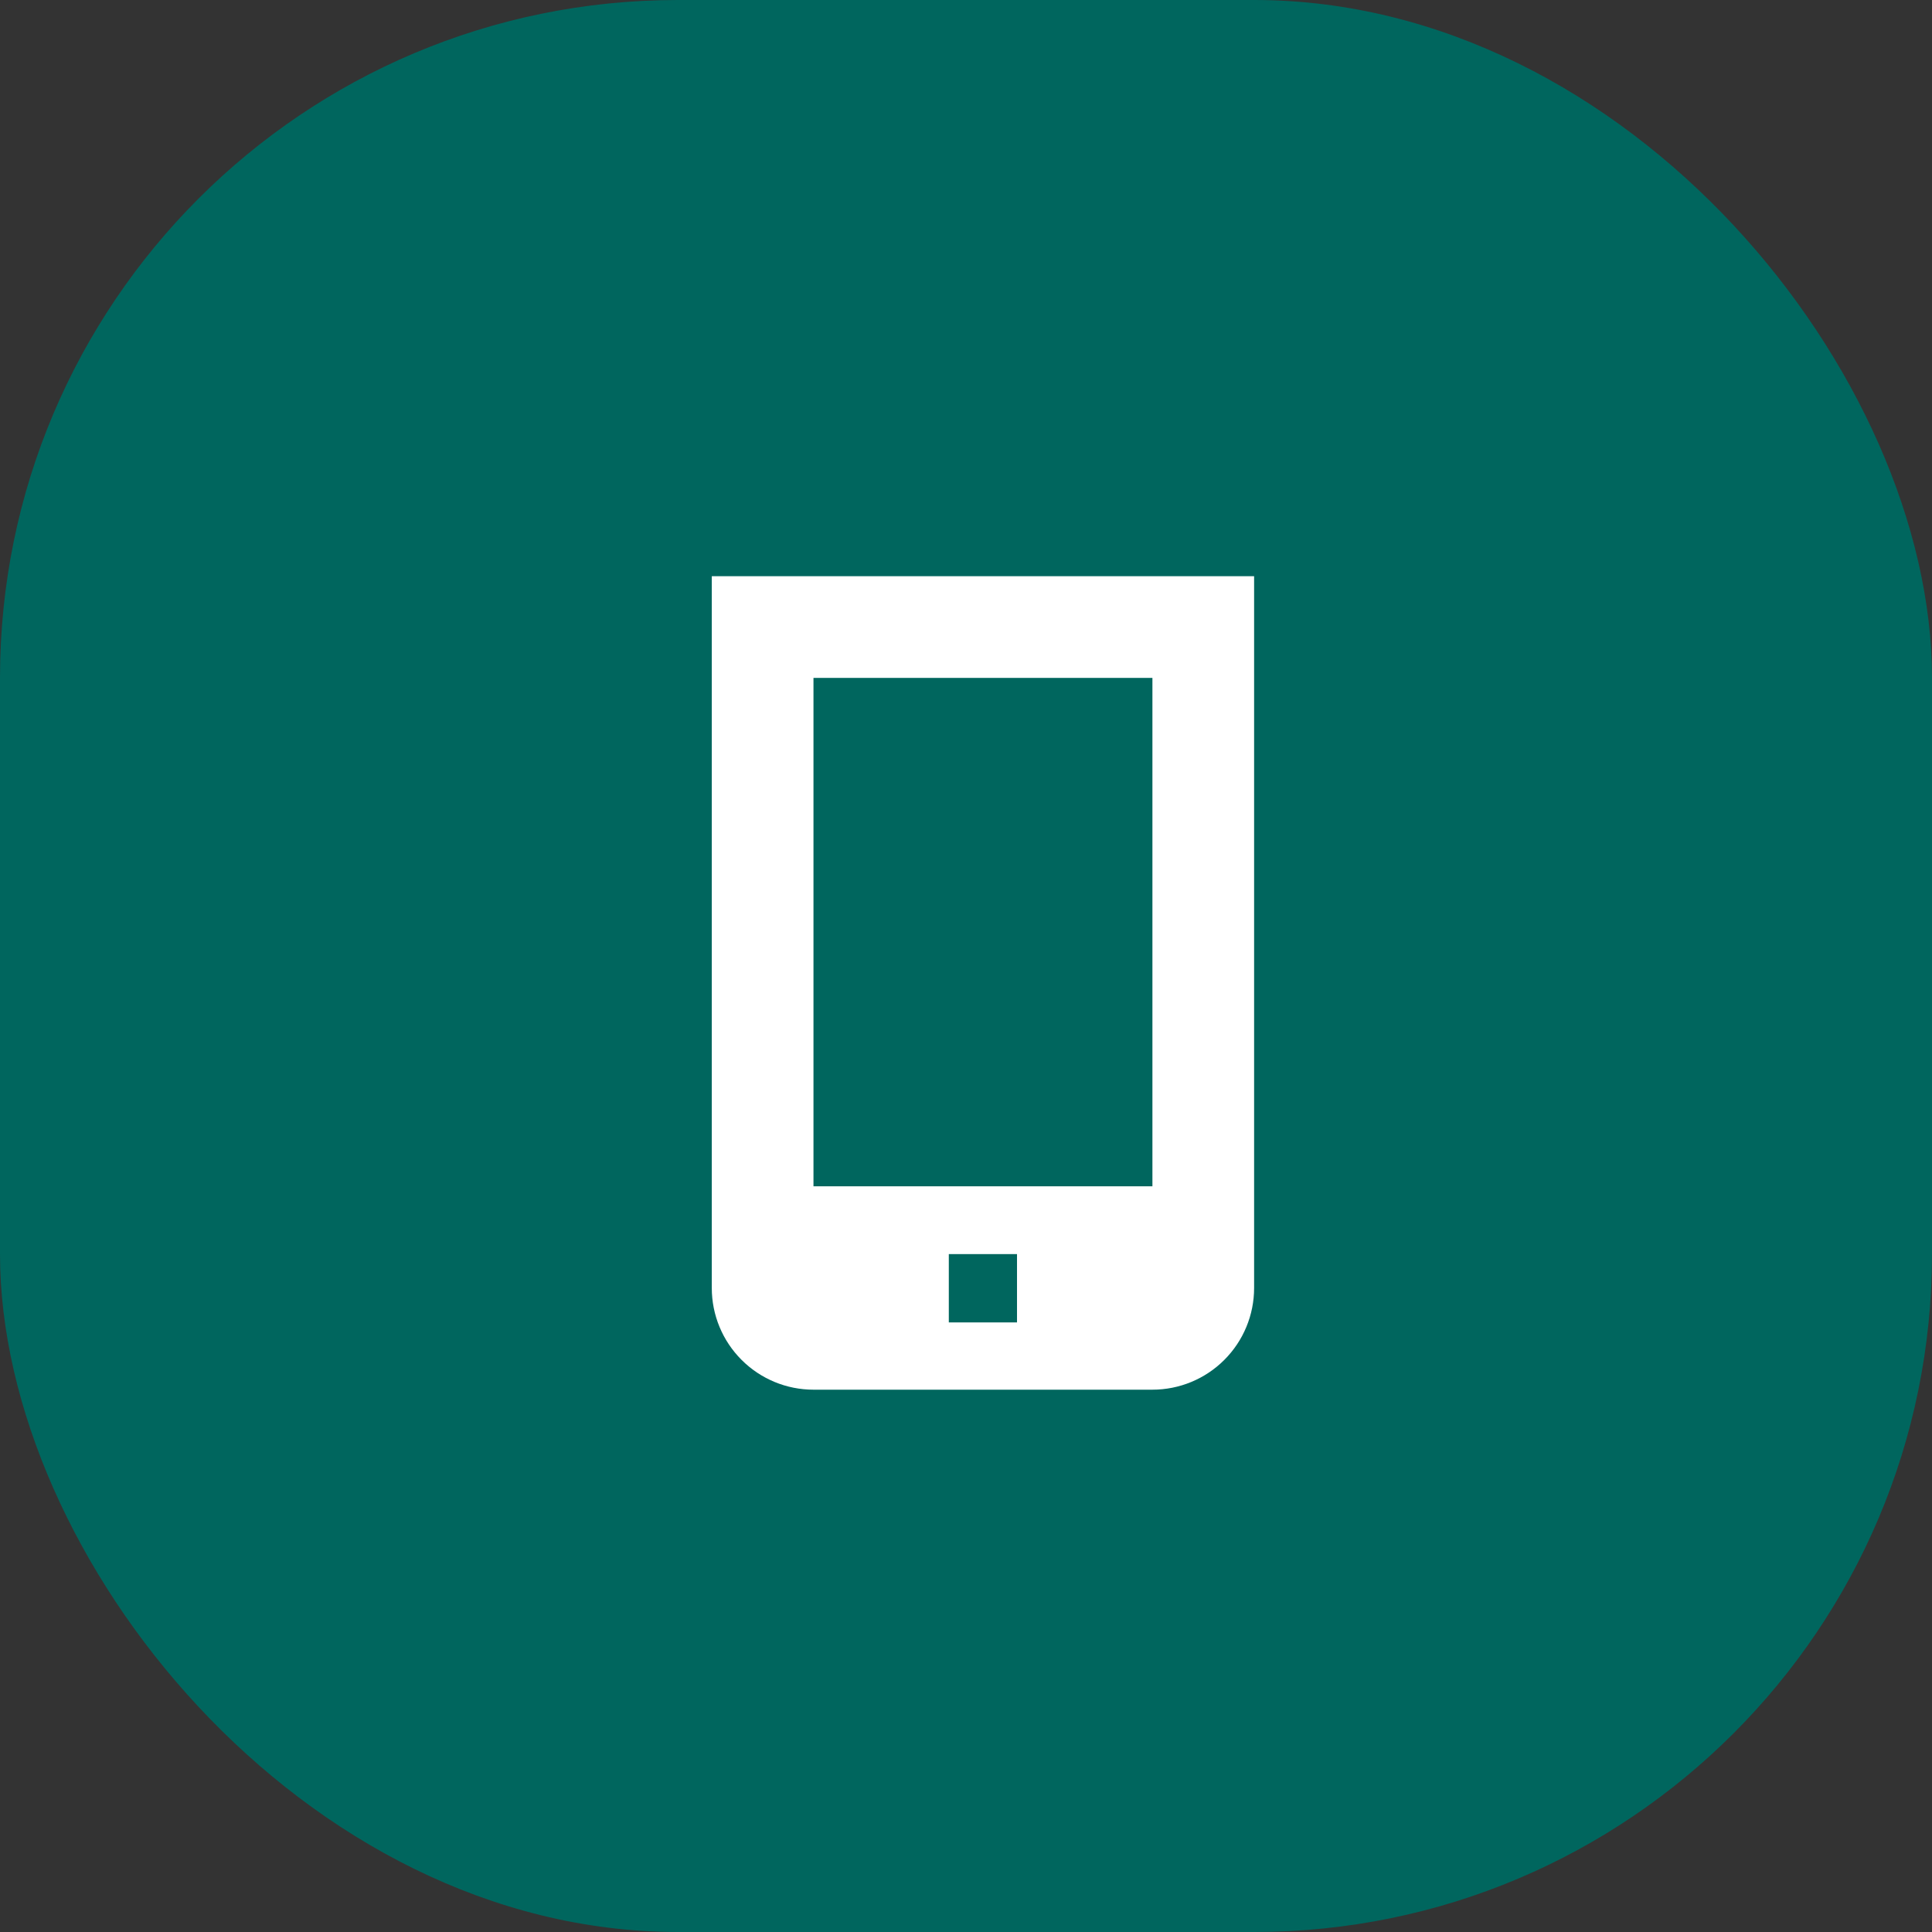 <svg width="57" height="57" viewBox="0 0 57 57" fill="none" xmlns="http://www.w3.org/2000/svg">
<rect x="0" y="0" width="57" height="57" fill="#333333" stroke="none"/>
<rect width="57" height="57" rx="20" fill="#00665E"/>
<g clip-path="url(#clip0_369_204)">
<path d="M21 17V38C21 38.796 21.316 39.559 21.879 40.121C22.441 40.684 23.204 41 24 41H34C34.796 41 35.559 40.684 36.121 40.121C36.684 39.559 37 38.796 37 38V17H21ZM30.005 39.015H27.993V37H30.005V39.015ZM24 35V20H34V35H24Z" fill="white"/>
</g>
<defs>
<clipPath id="clip0_369_204">
<rect width="24" height="24" fill="white" transform="translate(17 17)"/>
</clipPath>
</defs>
</svg>
